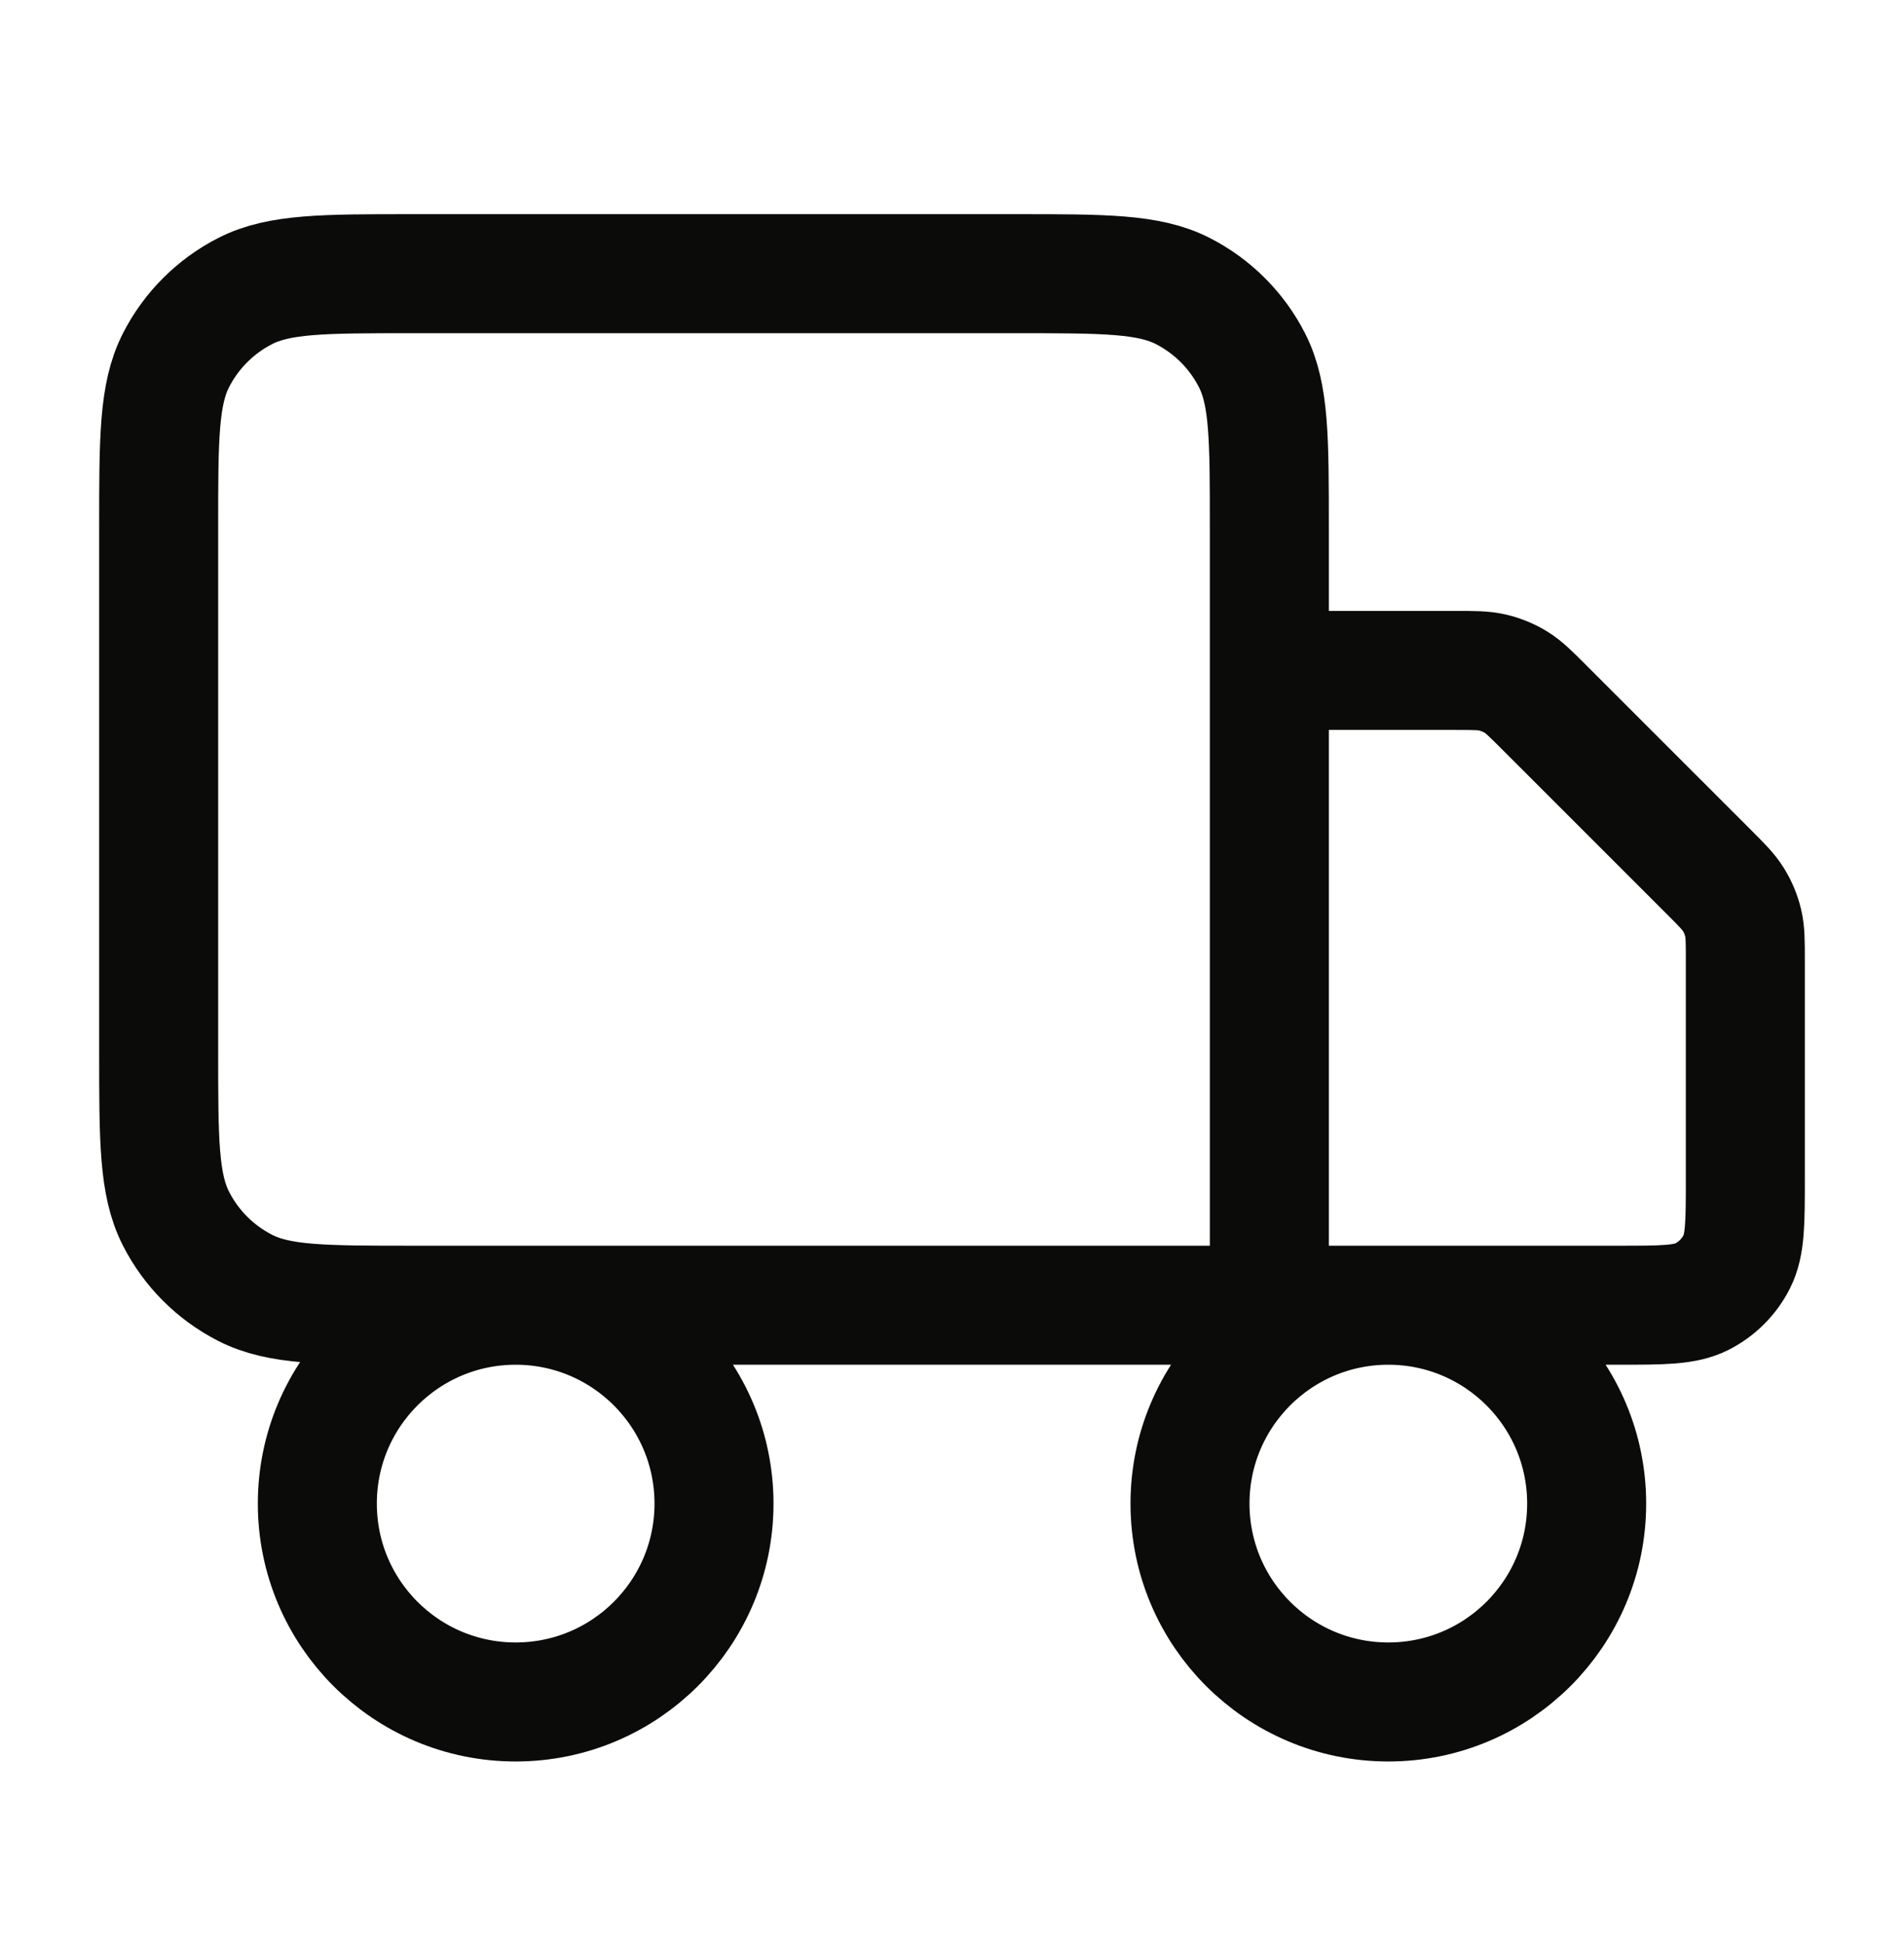 <svg width="48" height="49" viewBox="0 0 48 49" fill="none" xmlns="http://www.w3.org/2000/svg">
<path d="M32 32.898V13.298C32 11.058 32 9.938 31.564 9.082C31.18 8.33 30.569 7.718 29.816 7.334C28.96 6.898 27.84 6.898 25.6 6.898H10.4C8.16 6.898 7.04 6.898 6.184 7.334C5.431 7.718 4.819 8.33 4.436 9.082C4 9.938 4 11.058 4 13.298V26.498C4 28.739 4 29.859 4.436 30.714C4.819 31.467 5.431 32.079 6.184 32.462C7.04 32.898 8.16 32.898 10.4 32.898H32ZM32 32.898H40.8C41.92 32.898 42.48 32.898 42.908 32.681C43.284 32.489 43.59 32.183 43.782 31.806C44 31.379 44 30.819 44 29.698V24.224C44 23.735 44 23.49 43.945 23.26C43.896 23.056 43.815 22.861 43.705 22.682C43.582 22.48 43.409 22.307 43.063 21.961L38.937 17.836C38.591 17.49 38.418 17.317 38.217 17.193C38.038 17.084 37.843 17.003 37.639 16.954C37.408 16.898 37.164 16.898 36.675 16.898H32M18 37.898C18 40.66 15.761 42.898 13 42.898C10.239 42.898 8 40.66 8 37.898C8 35.137 10.239 32.898 13 32.898C15.761 32.898 18 35.137 18 37.898ZM40 37.898C40 40.66 37.761 42.898 35 42.898C32.239 42.898 30 40.66 30 37.898C30 35.137 32.239 32.898 35 32.898C37.761 32.898 40 35.137 40 37.898Z" stroke="#0B0B0A" stroke-width="3" stroke-linecap="round" stroke-linejoin="round"/>
</svg>
